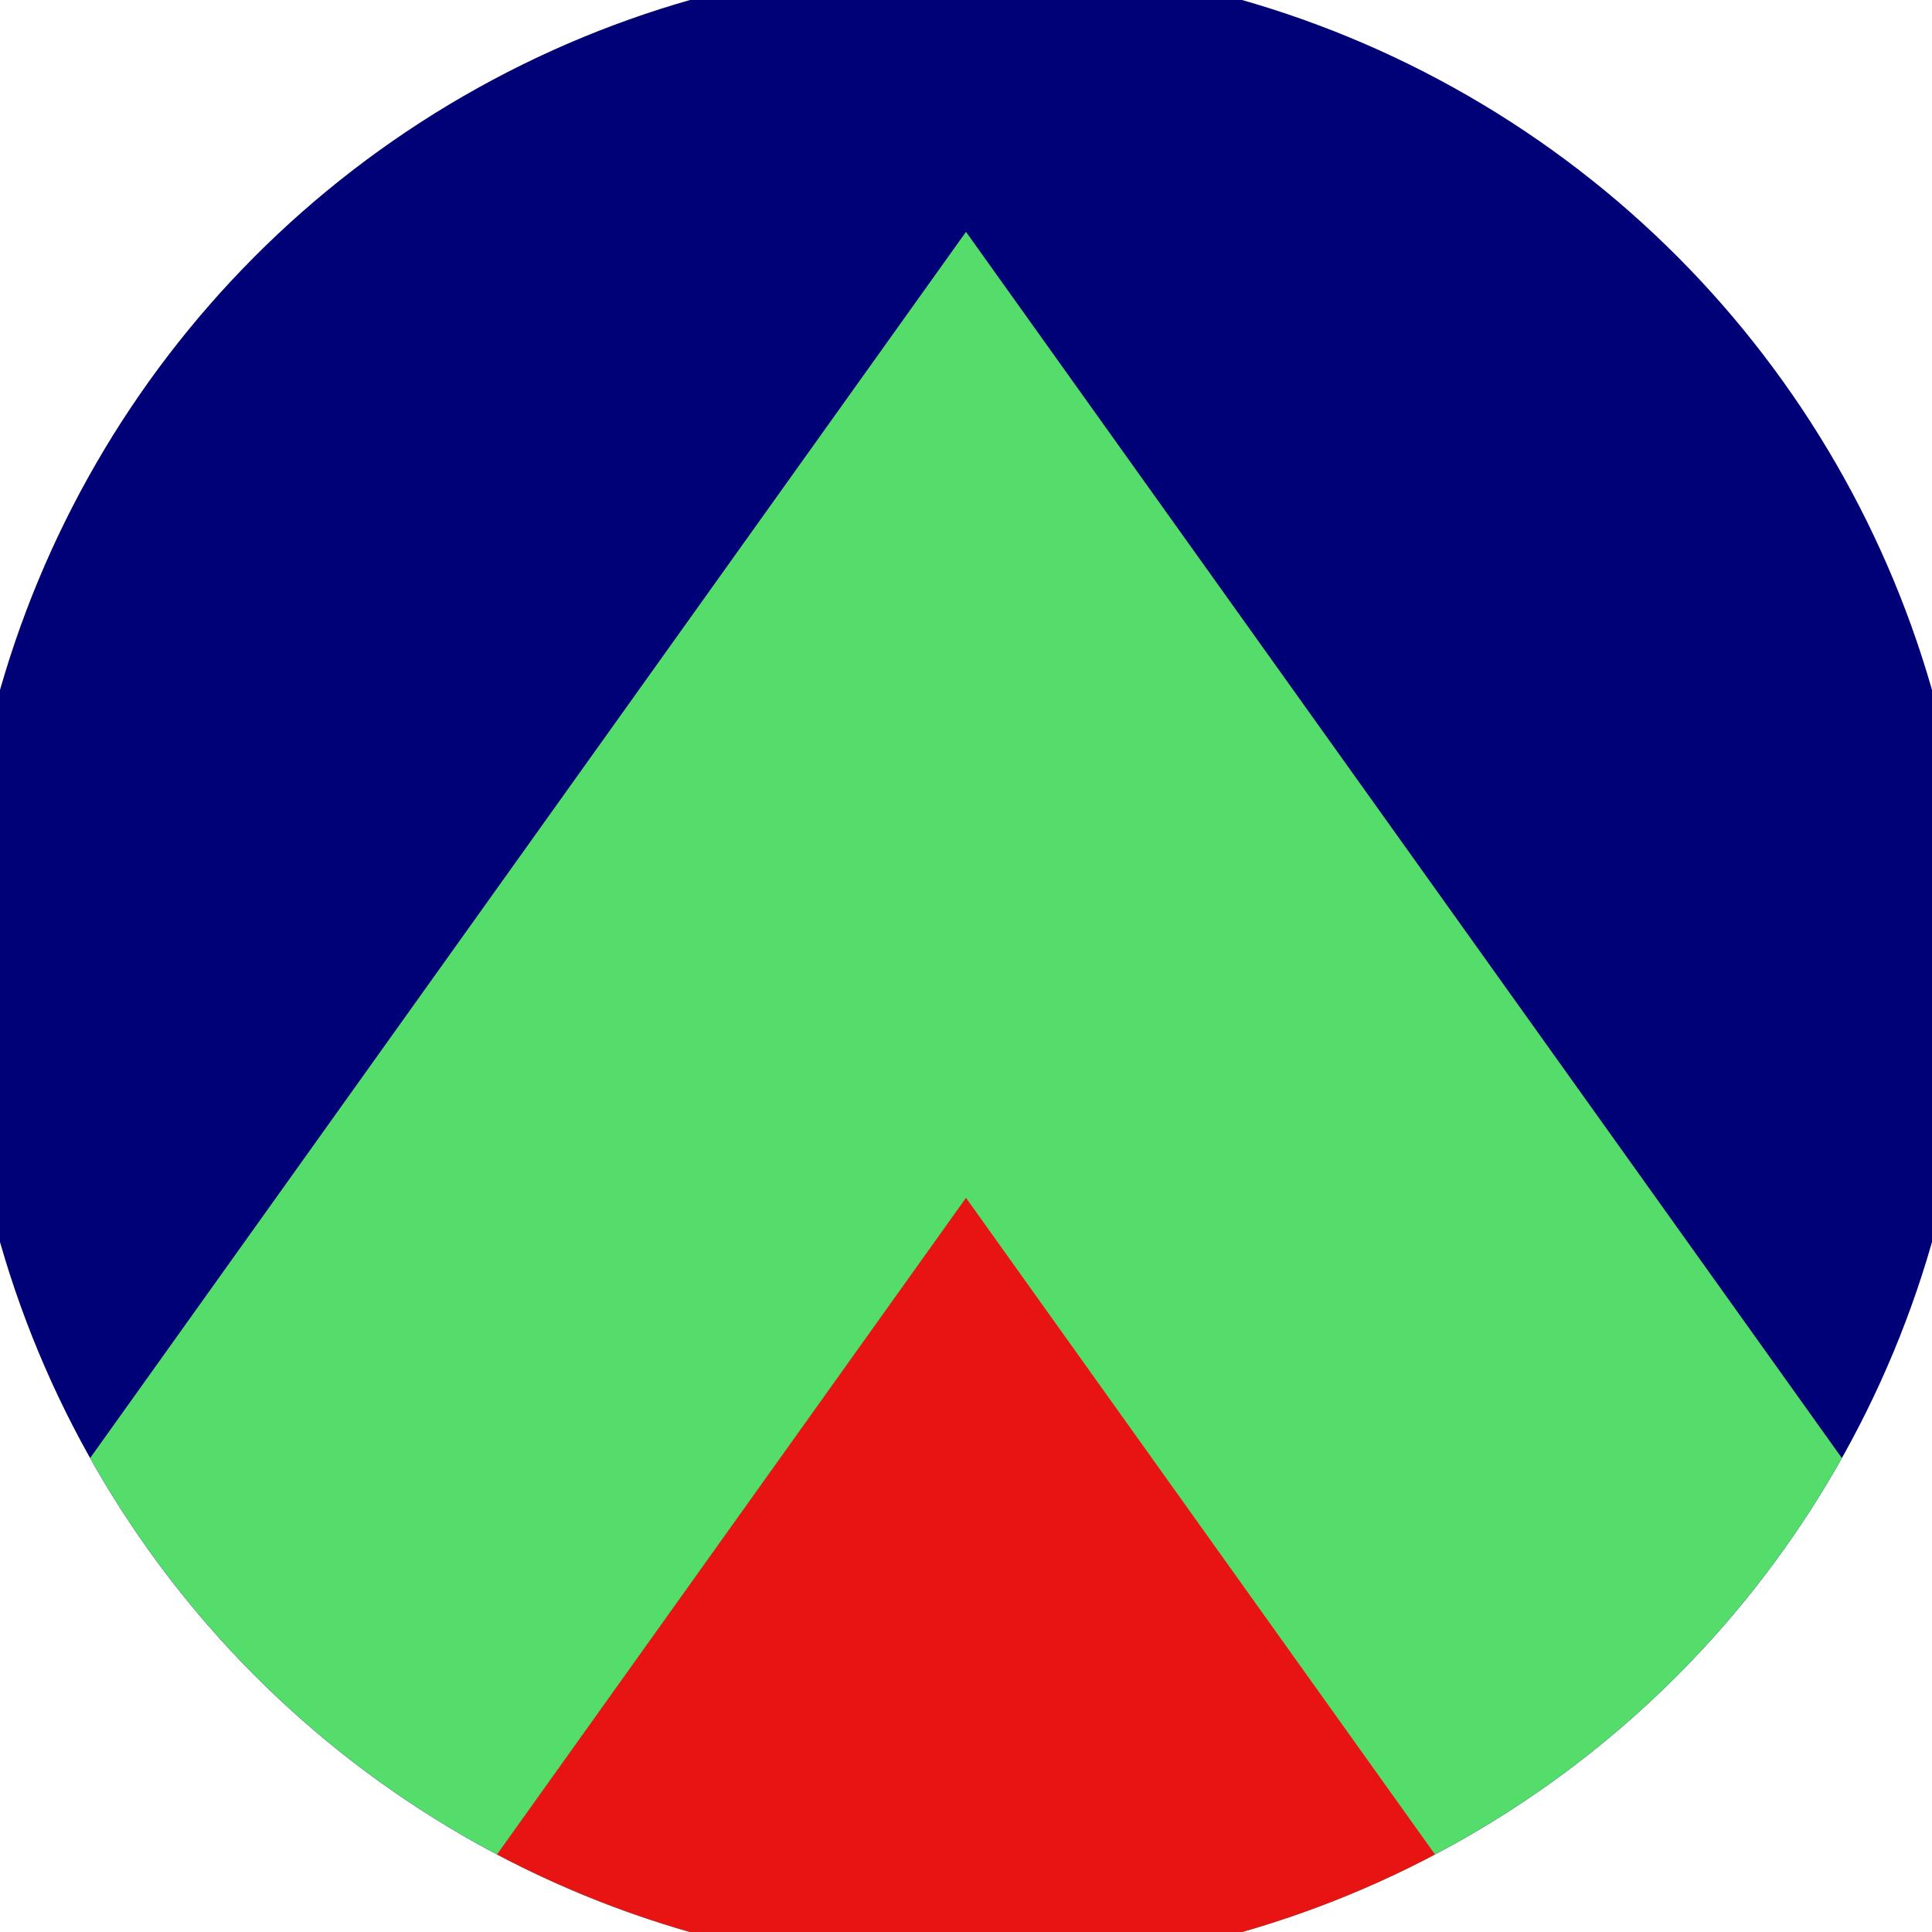 <svg xmlns="http://www.w3.org/2000/svg" width="128" height="128" viewBox="0 0 100 100" shape-rendering="geometricPrecision">
                            <defs>
                                <clipPath id="clip">
                                    <circle cx="50" cy="50" r="52" />
                                    <!--<rect x="0" y="0" width="100" height="100"/>-->
                                </clipPath>
                            </defs>
                            <g transform="rotate(0 50 50)">
                            <rect x="0" y="0" width="100" height="100" fill="#000077" clip-path="url(#clip)"/><path d="M 50 12 L 100 82 V 101 H 0 V 82 Z" fill="#55dd6b" clip-path="url(#clip)"/><path d="M 50 62 L 100 132 V 101 H 0 V 132 Z" fill="#e81313" clip-path="url(#clip)"/></g></svg>